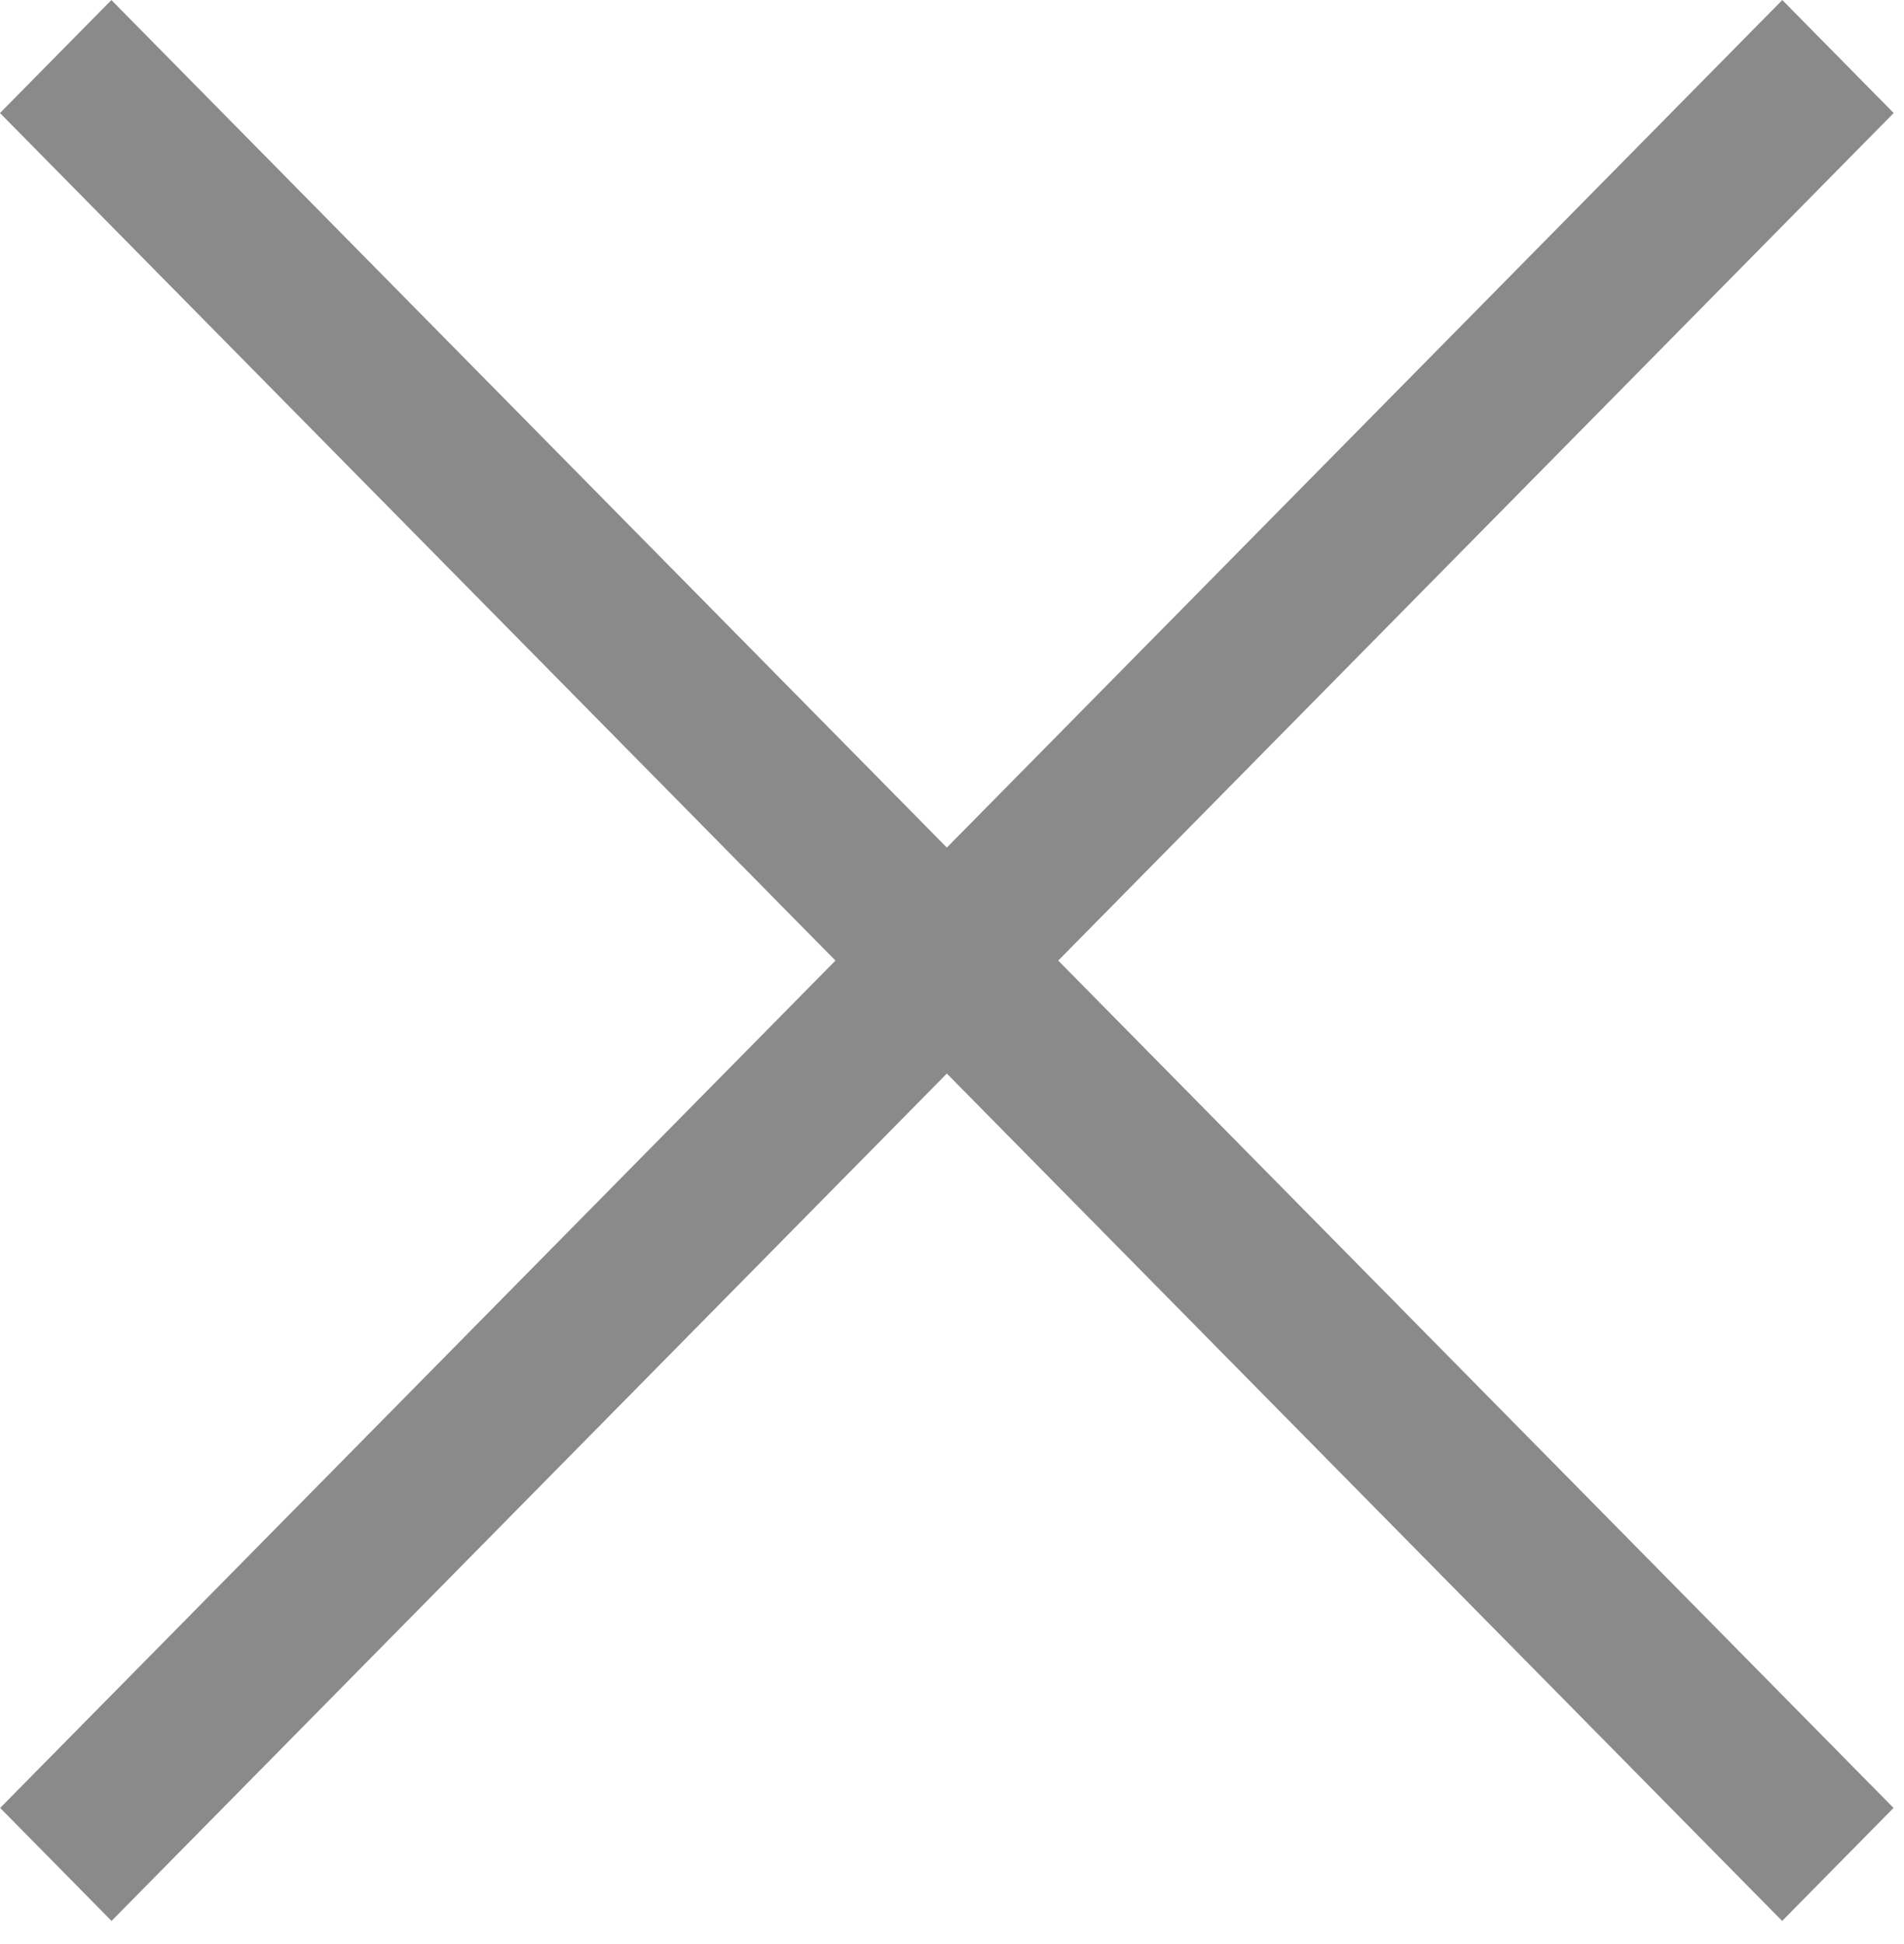 <svg width="48" height="49" viewBox="0 0 48 49" fill="none" xmlns="http://www.w3.org/2000/svg">
<rect width="4" height="64" transform="matrix(-0.702 -0.712 -0.702 0.712 47.74 2.849)" fill="#8B8A8A"/>
<rect width="4" height="64" transform="matrix(0.702 -0.712 0.702 0.712 0 2.849)" fill="#8B8A8A"/>
</svg>
